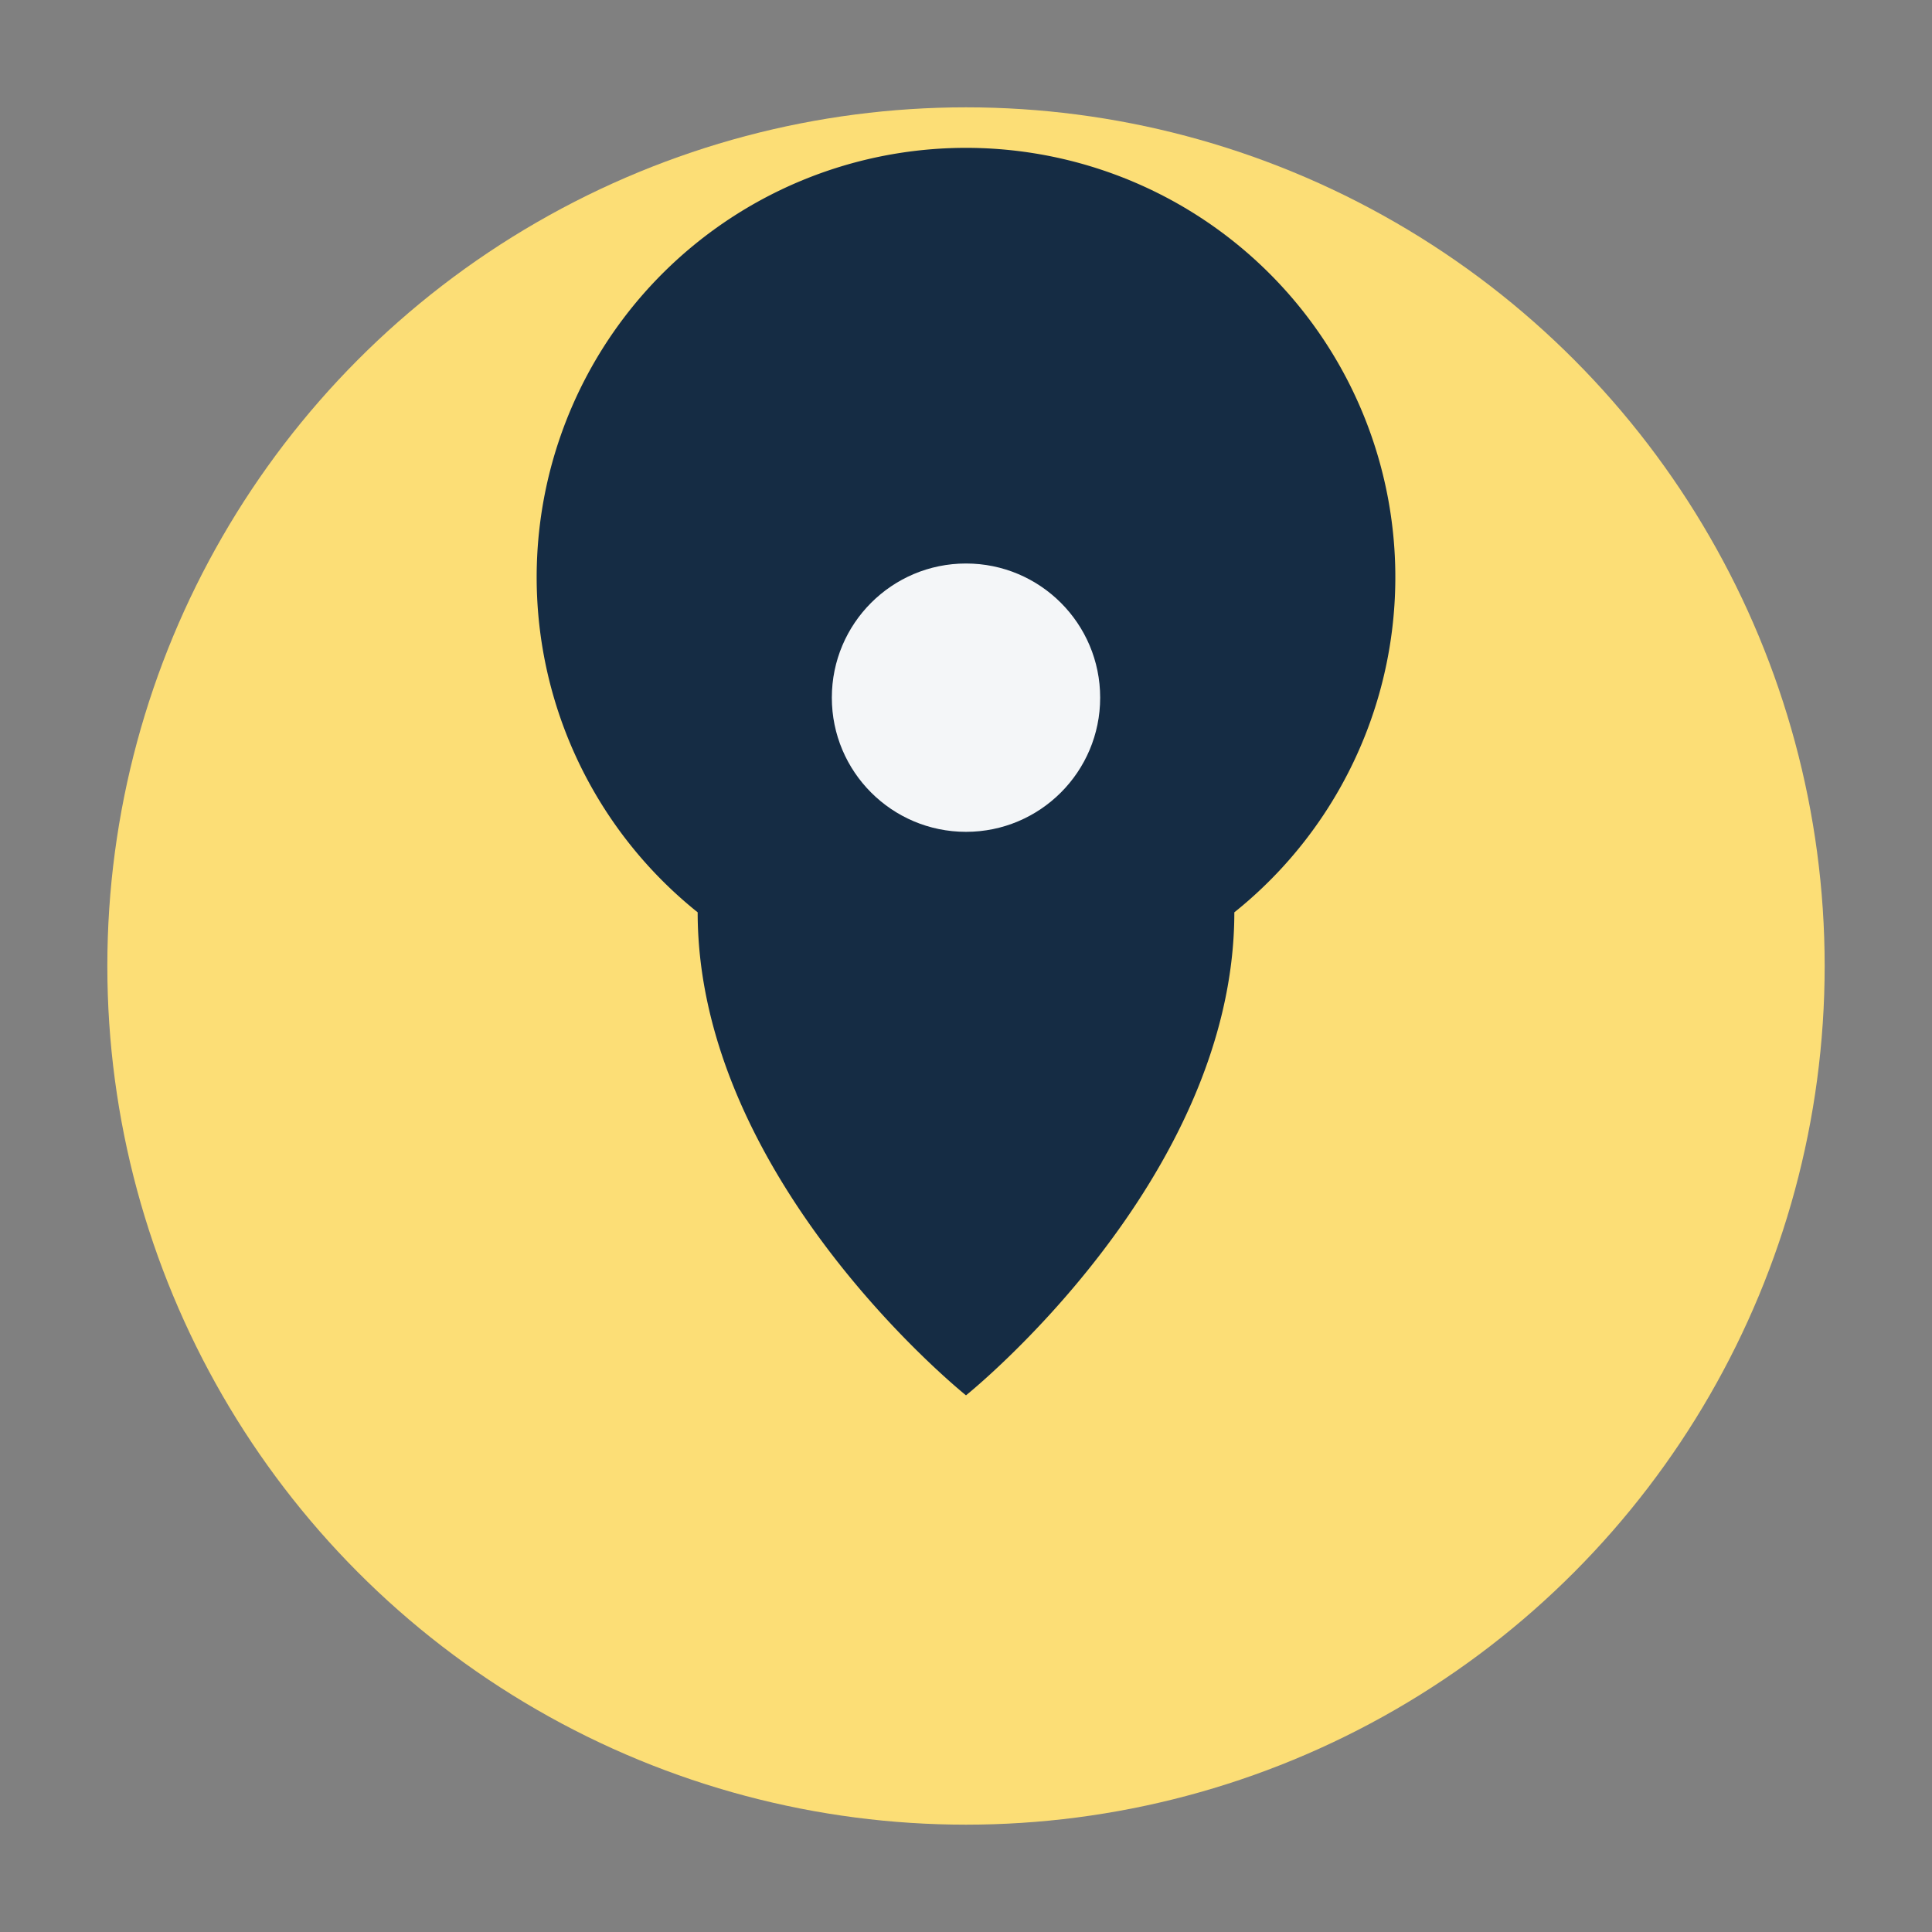 <?xml version="1.0" encoding="UTF-8"?>
<svg xmlns="http://www.w3.org/2000/svg" width="36" height="36" viewBox="0 0 36 36"><rect x="0" y="0" width="36" height="36" fill="#808080" stroke="none"/><ellipse cx="18" cy="18" rx="16" ry="16" fill="#FCDE76"/><path d="M13 17a8 8 0 1 1 10 0c0 5-5 9-5 9s-5-4-5-9z" fill="#152C44"/><circle cx="18" cy="13" r="2.5" fill="#F4F6F8"/></svg>